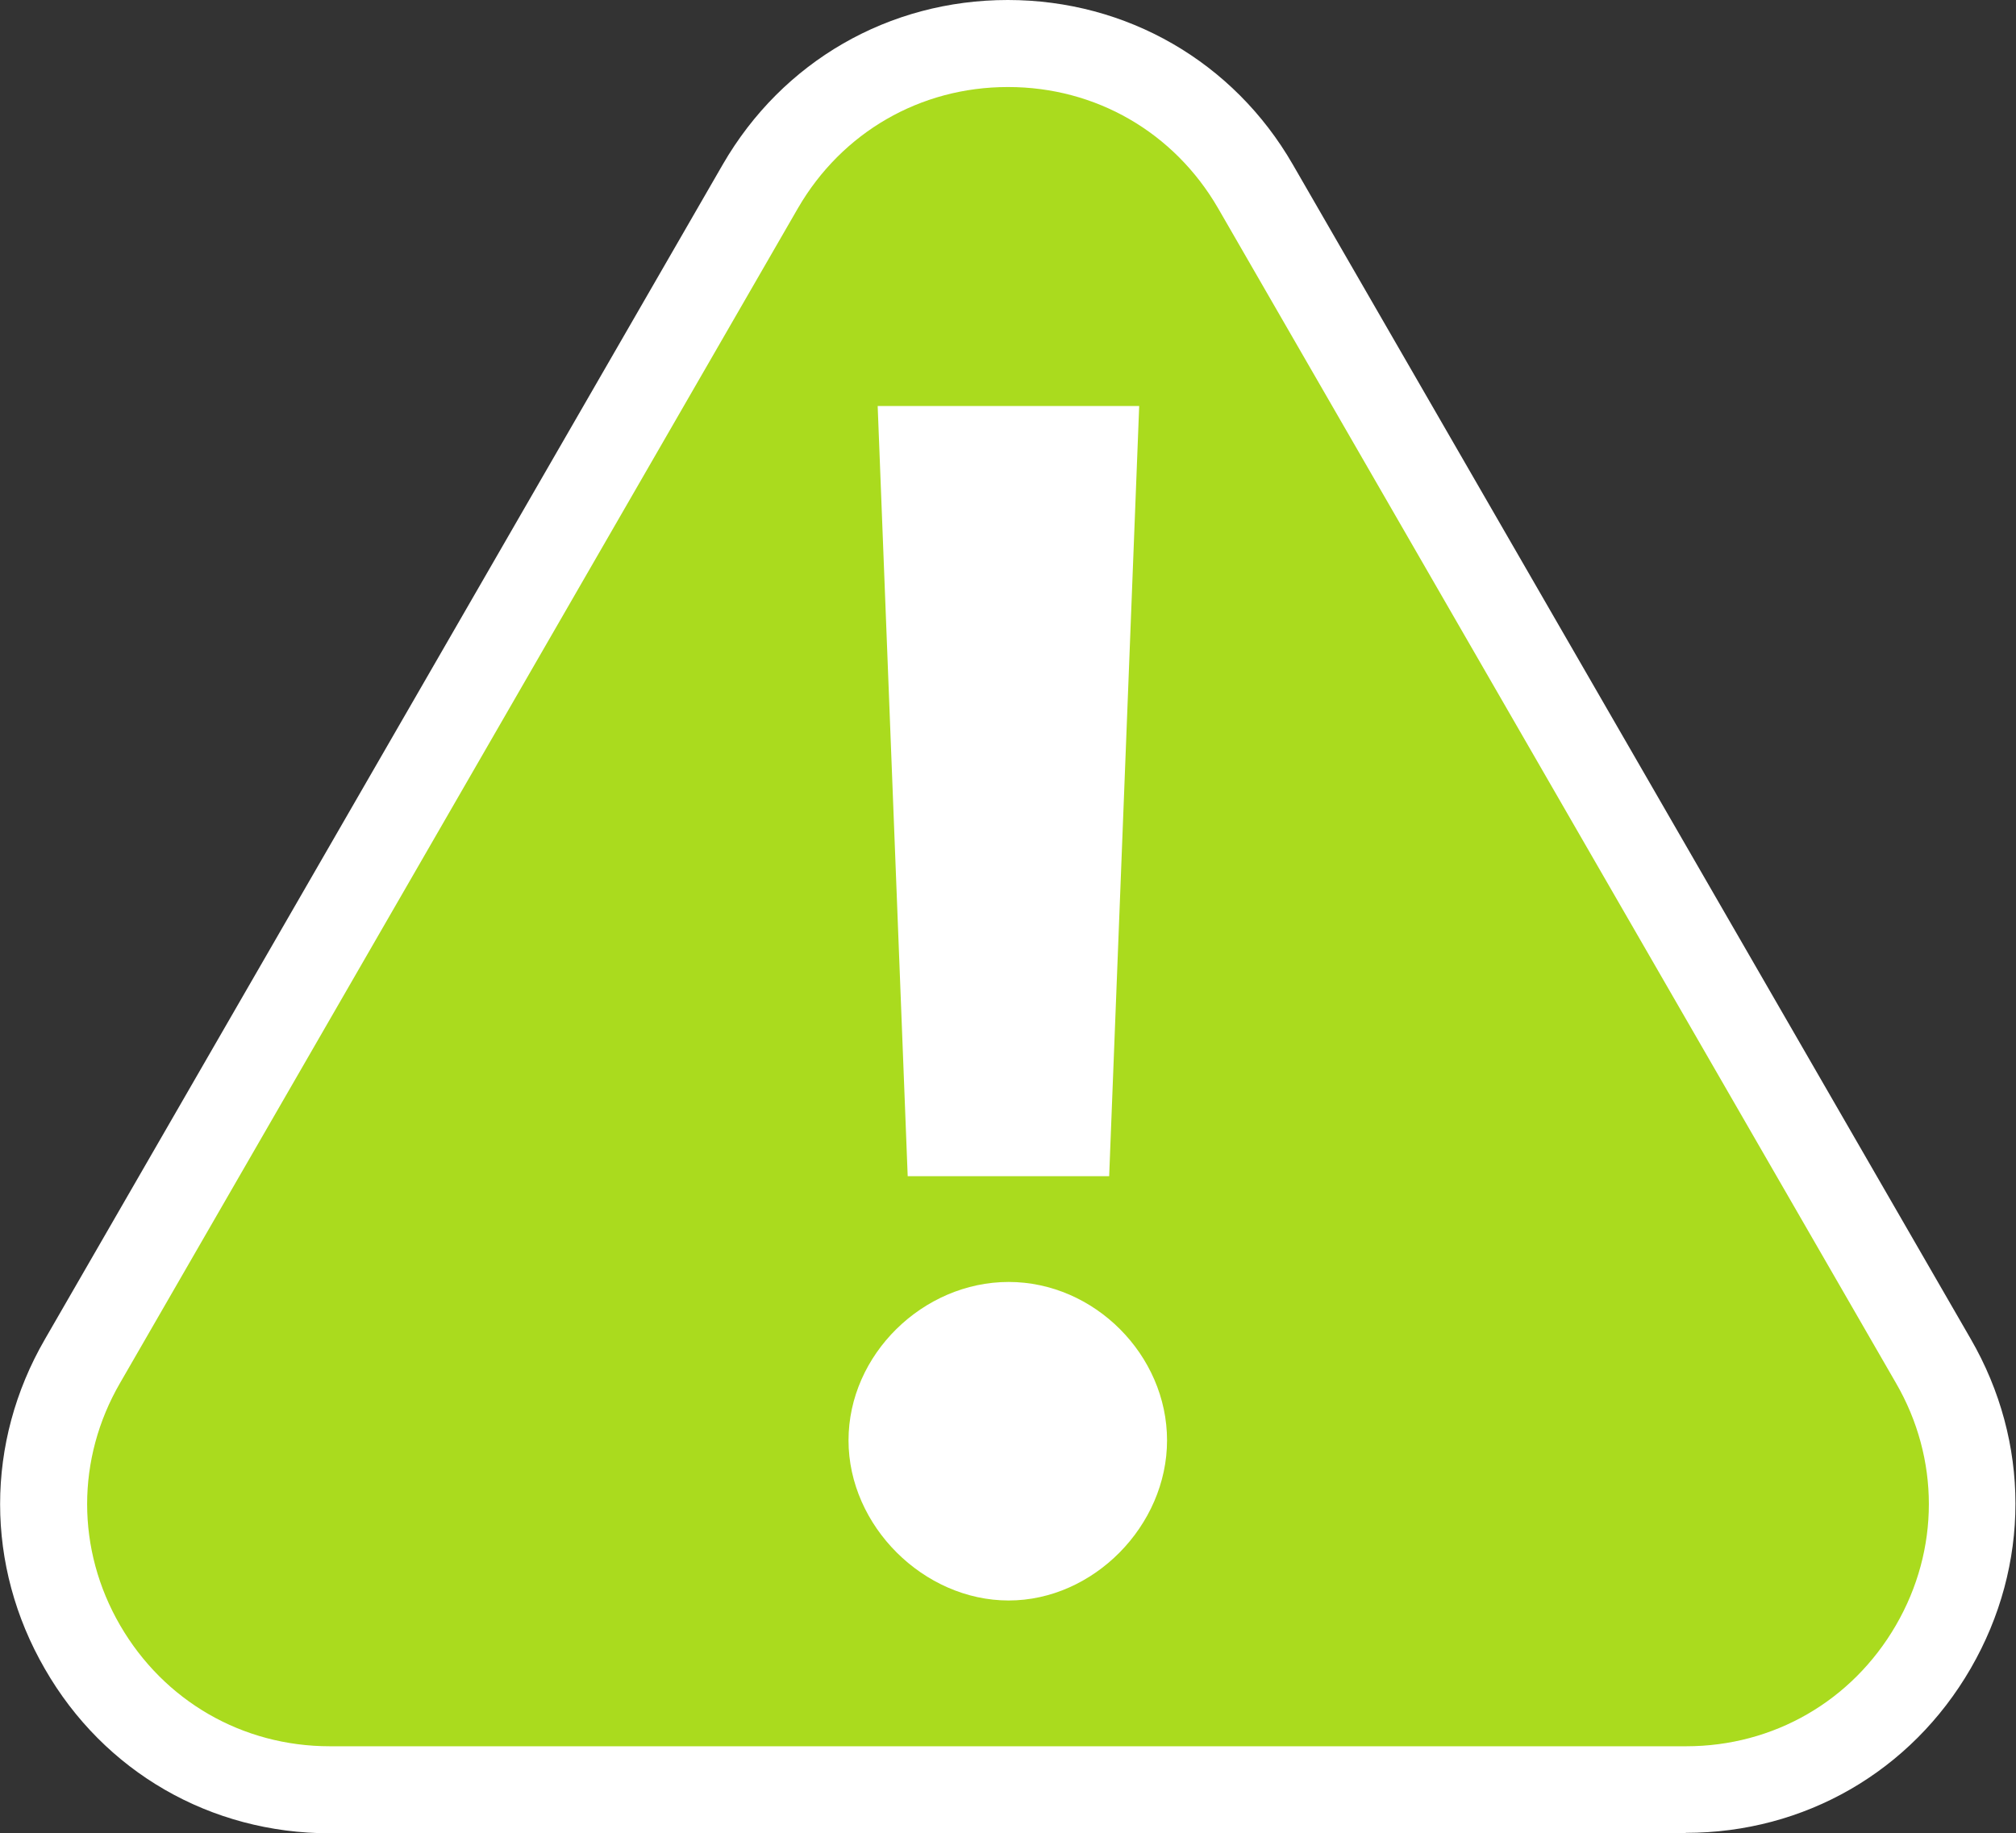 <?xml version="1.0" encoding="UTF-8"?> <svg xmlns="http://www.w3.org/2000/svg" id="Layer_2" data-name="Layer 2" viewBox="0 0 46.33 42.13"><rect x="0" y="0" width="46.33" height="42.13" fill="#333333" stroke="none"/><defs><style> .cls-1 { fill: #fff; } .cls-2 { fill: #aadb1e; } </style></defs><g id="Layer_2-2" data-name="Layer 2"><g><path class="cls-2" d="M17.48,4.28L1.89,31.28c-2.53,4.38.63,9.85,5.69,9.85h31.17c5.06,0,8.22-5.47,5.69-9.85L28.85,4.28C26.32-.09,20-.09,17.48,4.28Z"></path><path class="cls-1" d="M38.75,42.13H7.58c-2.74,0-5.19-1.41-6.55-3.78-1.37-2.37-1.37-5.2,0-7.57L16.61,3.78c1.37-2.37,3.82-3.78,6.55-3.78s5.19,1.42,6.55,3.78l15.58,26.99c1.37,2.37,1.37,5.2,0,7.57-1.37,2.37-3.82,3.78-6.55,3.78ZM23.16,2c-2.01,0-3.81,1.04-4.82,2.78L2.76,31.78c-1.01,1.74-1.01,3.83,0,5.57,1.01,1.74,2.81,2.78,4.82,2.78h31.17c2.01,0,3.81-1.04,4.82-2.78,1.01-1.74,1.01-3.83,0-5.57L27.99,4.78c-1.01-1.74-2.81-2.78-4.82-2.78Z"></path></g><path class="cls-1" d="M26.82,33.1c0,1.96-1.69,3.68-3.64,3.68s-3.68-1.71-3.68-3.68,1.71-3.64,3.68-3.64,3.64,1.68,3.64,3.64ZM25.48,27.03h-4.62l-.69-17.7h6.01l-.69,17.7Z"></path></g></svg> 